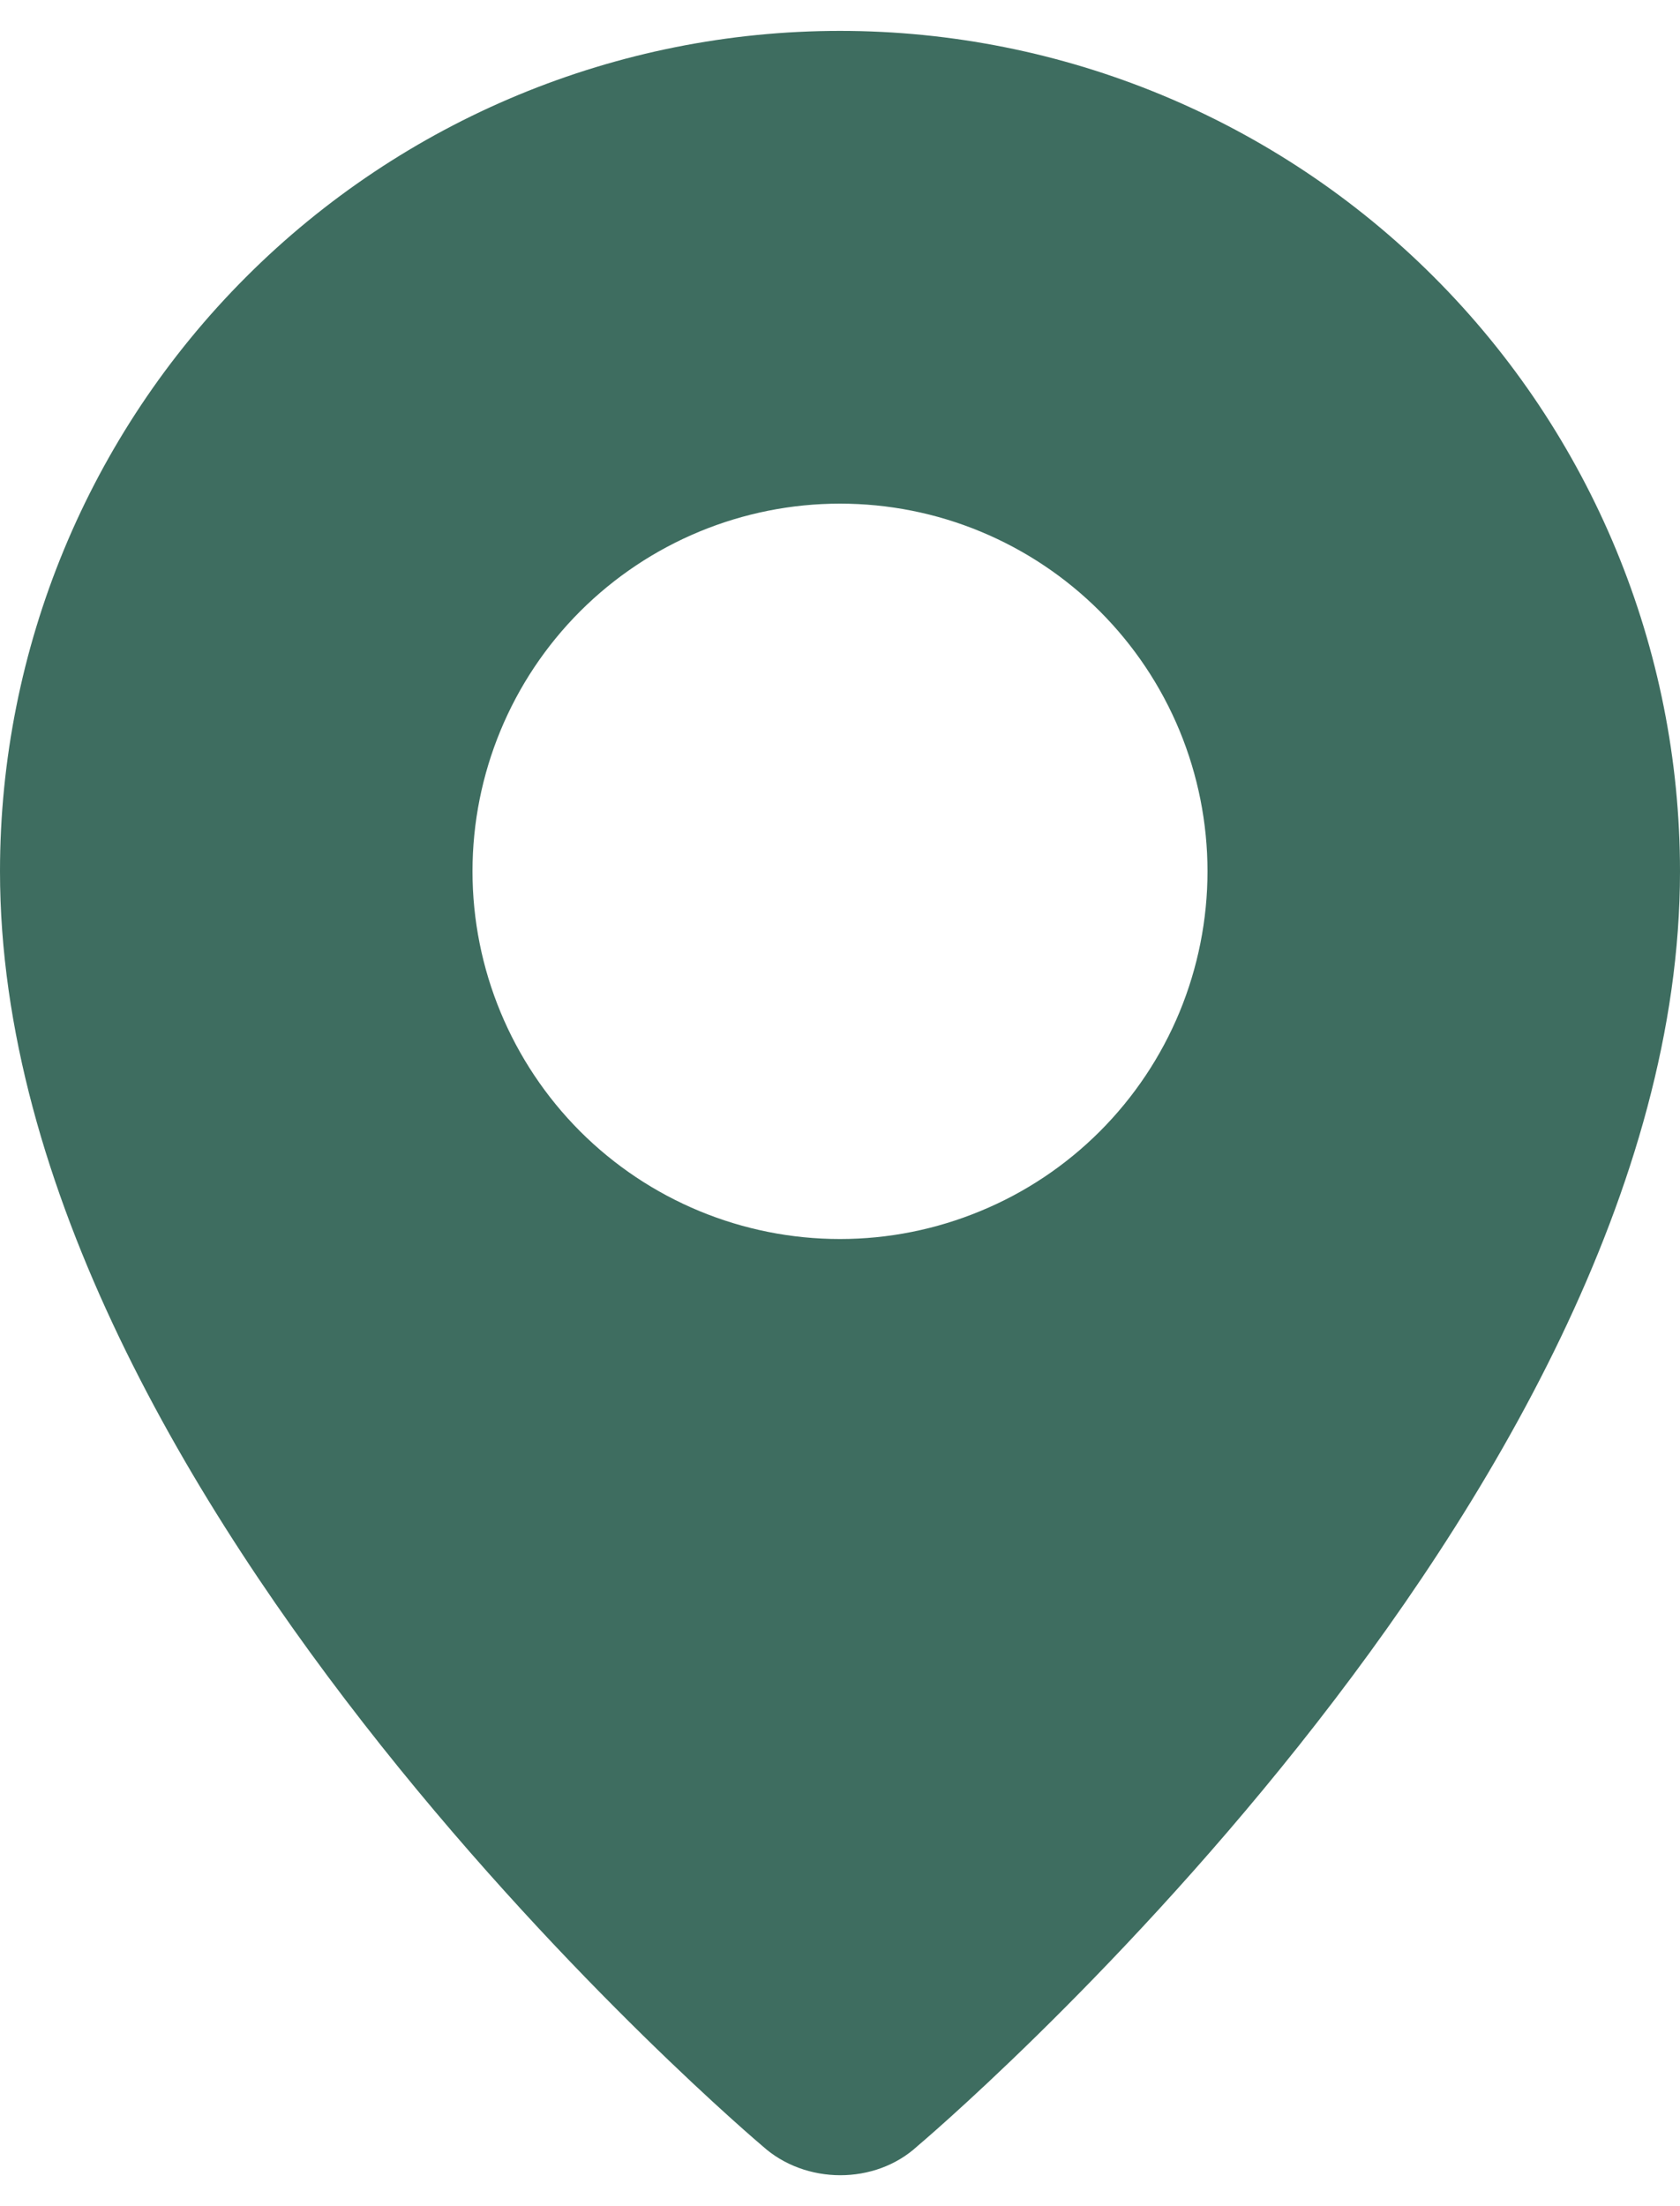 <svg width="16" height="21" viewBox="0 0 16 21" fill="none" xmlns="http://www.w3.org/2000/svg">
<path fill-rule="evenodd" clip-rule="evenodd" d="M7.262 20.428C7.262 20.428 0 14.312 0 8.294C0 6.172 0.843 4.137 2.343 2.637C3.843 1.137 5.878 0.294 8 0.294C10.122 0.294 12.157 1.137 13.657 2.637C15.157 4.137 16 6.172 16 8.294C16 14.312 8.738 20.428 8.738 20.428C8.334 20.8 7.669 20.796 7.262 20.428ZM8 11.794C8.46 11.794 8.915 11.703 9.339 11.527C9.764 11.352 10.15 11.094 10.475 10.769C10.8 10.444 11.058 10.058 11.234 9.633C11.409 9.209 11.5 8.754 11.5 8.294C11.5 7.834 11.409 7.379 11.234 6.955C11.058 6.53 10.8 6.144 10.475 5.819C10.15 5.494 9.764 5.236 9.339 5.06C8.915 4.884 8.46 4.794 8 4.794C7.072 4.794 6.181 5.163 5.525 5.819C4.869 6.475 4.5 7.366 4.5 8.294C4.5 9.222 4.869 10.112 5.525 10.769C6.181 11.425 7.072 11.794 8 11.794Z" fill="#3E6D60"/>
</svg>
